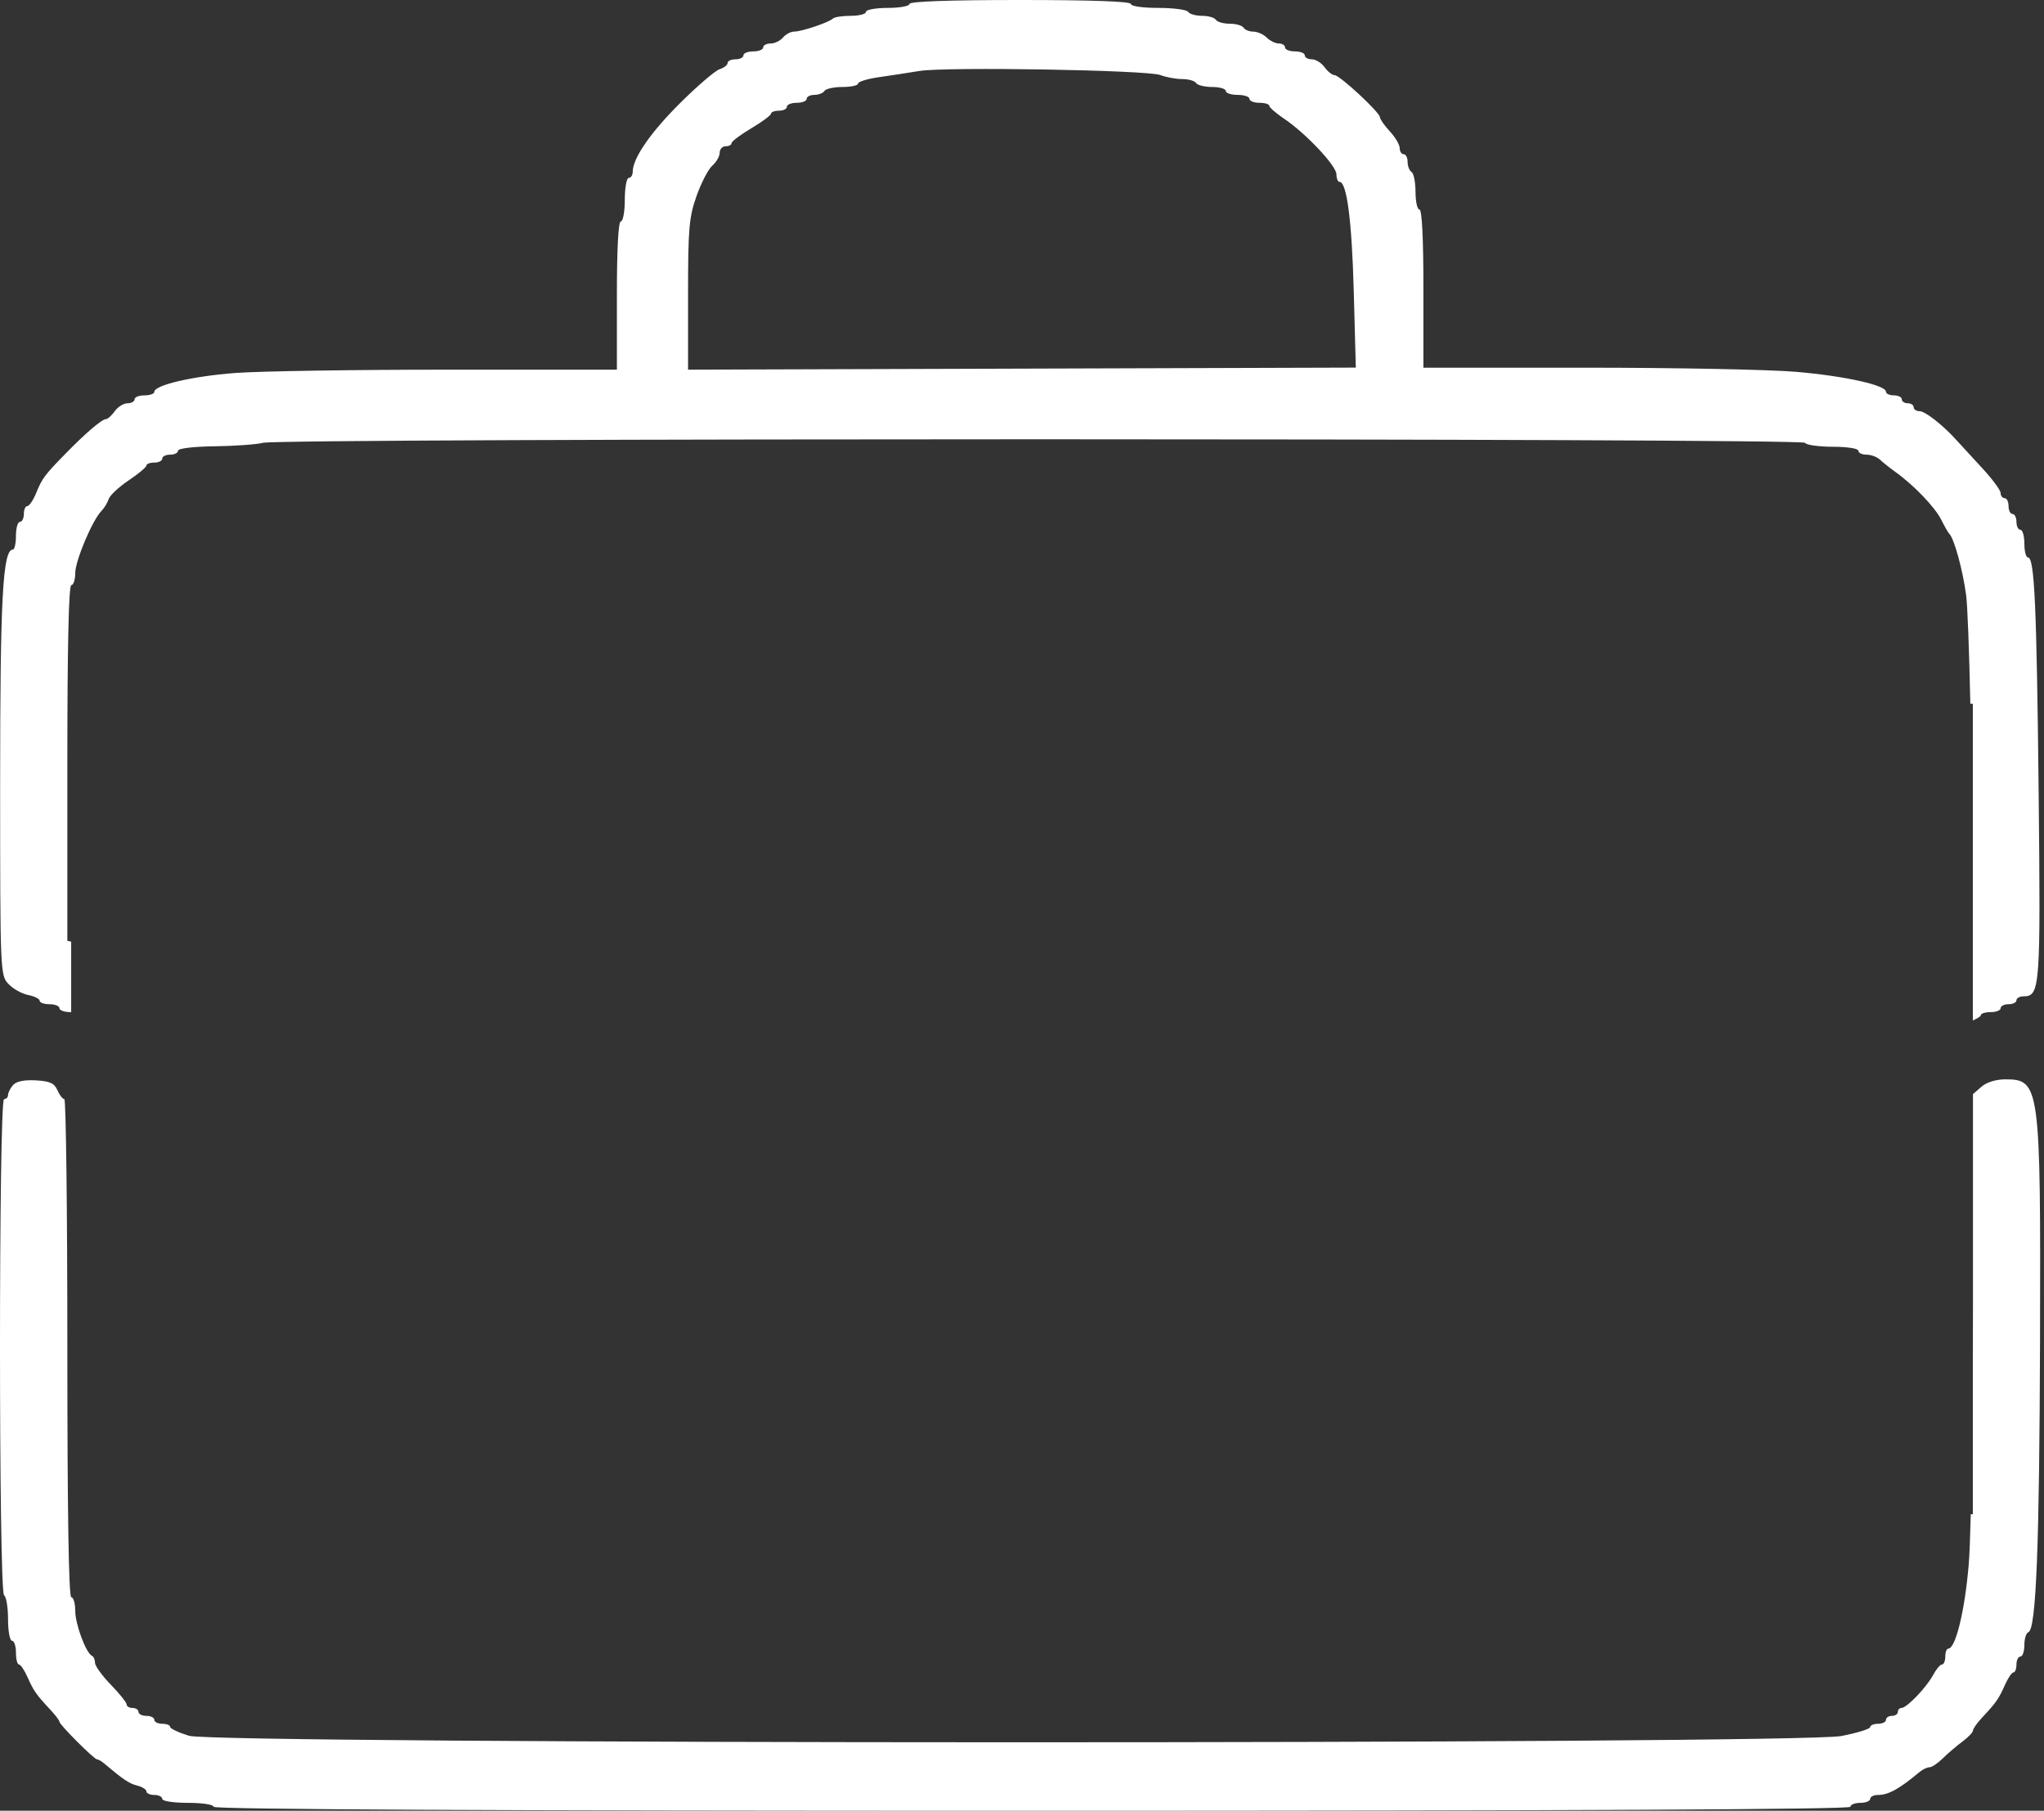 <?xml version="1.0" encoding="UTF-8"?> <svg xmlns="http://www.w3.org/2000/svg" width="517" height="458" viewBox="0 0 517 458" fill="none"><rect x="0" y="0" width="517" height="458" fill="#333333" stroke="none"/><path fill-rule="evenodd" clip-rule="evenodd" d="M224.534 2C227.559 2 230.034 1.55 230.034 1C230.034 0.357 240.034 0 258.034 0C276.034 0 286.034 0.357 286.034 1C286.034 1.571 289.014 2 292.975 2C296.793 2 300.194 2.45 300.534 3C300.874 3.55 302.449 4 304.034 4C305.619 4 307.194 4.45 307.534 5C307.874 5.55 309.449 6 311.034 6C312.619 6 314.194 6.45 314.534 7C314.874 7.55 315.993 8 317.022 8C318.05 8 319.566 8.675 320.391 9.5C321.216 10.325 322.598 11 323.463 11C324.327 11 325.034 11.45 325.034 12C325.034 12.55 326.159 13 327.534 13C328.909 13 330.034 13.45 330.034 14C330.034 14.55 330.835 15 331.813 15C332.792 15 334.241 15.9 335.034 17C335.827 18.1 336.956 19 337.543 19C338.848 19 349.034 28.444 349.034 29.654C349.034 30.13 350.159 31.734 351.534 33.217C352.909 34.699 354.034 36.607 354.034 37.456C354.034 38.305 354.484 39 355.034 39C355.584 39 356.034 39.873 356.034 40.941C356.034 42.009 356.484 43.16 357.034 43.5C357.584 43.84 358.034 46.116 358.034 48.559C358.034 51.002 358.484 53 359.034 53C359.667 53 360.034 60.333 360.034 73V93H401.127C423.728 93 447.69 93.474 454.377 94.053C466.654 95.115 477.034 97.425 477.034 99.093C477.034 99.592 477.934 100 479.034 100C480.134 100 481.034 100.45 481.034 101C481.034 101.55 481.709 102 482.534 102C483.359 102 484.034 102.45 484.034 103C484.034 103.55 484.701 104 485.517 104C486.952 104 491.494 107.563 494.881 111.346C495.79 112.361 498.671 115.494 501.284 118.308C503.897 121.122 506.034 124.004 506.034 124.712C506.034 125.42 506.484 126 507.034 126C507.584 126 508.034 126.9 508.034 128C508.034 129.1 508.484 130 509.034 130C509.584 130 510.034 130.9 510.034 132C510.034 133.1 510.484 134 511.034 134C511.584 134 512.034 135.575 512.034 137.5C512.034 139.425 512.444 141 512.945 141C514.598 141 515.141 152.954 515.646 200.463C516.169 249.732 516.003 252 511.865 252C510.858 252 510.034 252.45 510.034 253C510.034 253.55 509.134 254 508.034 254C506.934 254 506.034 254.45 506.034 255C506.034 255.55 504.909 256 503.534 256C502.159 256 501.034 256.34 501.034 256.755C501.034 257.06 500.232 257.559 499 258.111V178H498.366C498.066 164.151 497.657 153.162 497.299 150.5C496.439 144.086 494.276 136.222 493.038 135C492.759 134.725 491.857 133.15 491.032 131.5C489.445 128.322 484.203 122.825 479.588 119.5C478.061 118.4 476.219 116.938 475.495 116.25C474.77 115.563 473.245 115 472.105 115C470.966 115 470.034 114.55 470.034 114C470.034 113.437 467.22 113 463.593 113C460.05 113 456.874 112.55 456.534 112C455.798 110.808 71.217 110.808 66.534 112C64.884 112.42 59.371 112.817 54.284 112.882C48.863 112.951 45.034 113.414 45.034 114C45.034 114.55 44.134 115 43.034 115C41.934 115 41.034 115.45 41.034 116C41.034 116.55 40.134 117 39.034 117C37.934 117 37.033 117.338 37.032 117.75C37.031 118.162 35.012 119.85 32.547 121.5C30.081 123.15 27.802 125.285 27.483 126.244C27.164 127.203 26.341 128.553 25.655 129.244C23.376 131.537 19.034 141.829 19.034 144.938C19.034 146.622 18.584 148 18.034 148C17.382 148 17.034 163.66 17.034 192.981V237.962L18 238.165V256.001C17.945 256 17.889 256 17.834 256C16.294 256 15.034 255.55 15.034 255C15.034 254.45 13.909 254 12.534 254C11.159 254 10.034 253.606 10.034 253.125C10.034 252.644 8.718 251.987 7.111 251.665C5.503 251.344 3.253 250.078 2.111 248.852C0.068 246.659 0.034 245.837 0.034 198.091C0.034 151.212 0.701 139 3.261 139C3.686 139 4.034 137.425 4.034 135.5C4.034 133.575 4.484 132 5.034 132C5.584 132 6.034 131.1 6.034 130C6.034 128.9 6.429 128 6.913 128C7.396 128 8.392 126.537 9.126 124.75C10.691 120.938 11.216 120.234 16.627 114.692C21.687 109.509 25.802 106 26.821 106C27.245 106 28.241 105.1 29.034 104C29.827 102.9 31.276 102 32.255 102C33.233 102 34.034 101.55 34.034 101C34.034 100.45 35.159 100 36.534 100C37.909 100 39.034 99.602 39.034 99.115C39.034 97.405 48.647 95.164 59.534 94.336C65.584 93.876 89.772 93.5 113.284 93.5H156.034V74.75C156.034 62.917 156.403 56 157.034 56C157.584 56 158.034 53.525 158.034 50.5C158.034 47.475 158.484 45 159.034 45C159.584 45 160.034 44.307 160.034 43.46C160.034 40.031 164.534 33.51 172.056 26.038C176.427 21.697 180.91 17.857 182.019 17.505C183.127 17.153 184.034 16.446 184.034 15.933C184.034 15.42 184.934 15 186.034 15C187.134 15 188.034 14.55 188.034 14C188.034 13.45 189.159 13 190.534 13C191.909 13 193.034 12.55 193.034 12C193.034 11.45 193.879 11 194.912 11C195.944 11 197.349 10.325 198.034 9.5C198.719 8.675 200.011 7.993 200.906 7.985C202.857 7.967 209.715 5.652 210.682 4.685C211.059 4.308 213.092 4 215.201 4C217.309 4 219.034 3.55 219.034 3C219.034 2.45 221.509 2 224.534 2ZM498.477 383C498.323 389.016 498.146 393.499 497.958 395.731C496.973 407.426 494.647 416.987 492.784 416.996C492.371 416.998 492.034 417.9 492.034 419C492.034 420.1 491.66 421 491.203 421C490.746 421 489.733 422.2 488.953 423.666C487.293 426.786 482.29 432 480.957 432C480.449 432 480.034 432.45 480.034 433C480.034 433.55 479.359 434 478.534 434C477.709 434 477.034 434.45 477.034 435C477.034 435.55 476.134 436 475.034 436C473.934 436 473.034 436.378 473.034 436.84C473.034 437.301 469.771 438.314 465.784 439.09C454.682 441.249 54.779 441.194 47.784 439.032C45.172 438.224 43.034 437.212 43.034 436.782C43.034 436.352 42.134 436 41.034 436C39.934 436 39.034 435.55 39.034 435C39.034 434.45 38.134 434 37.034 434C35.934 434 35.034 433.55 35.034 433C35.034 432.45 34.359 432 33.534 432C32.709 432 32.034 431.604 32.034 431.121C32.034 430.637 30.234 428.386 28.034 426.119C25.834 423.852 24.034 421.361 24.034 420.582C24.034 419.804 23.697 419.017 23.284 418.833C21.773 418.162 19.034 410.835 19.034 407.466C19.034 405.56 18.584 404 18.034 404C17.378 404 17.034 382.333 17.034 341C17.034 306.35 16.691 278 16.271 278C15.852 278 15.064 276.988 14.521 275.75C13.736 273.961 12.613 273.45 9.034 273.258C6.091 273.099 4.102 273.517 3.284 274.465C2.597 275.263 2.034 276.385 2.034 276.958C2.034 277.531 1.584 278 1.034 278C-0.345 278 -0.345 402.648 1.034 403.5C1.584 403.84 2.034 406.566 2.034 409.559C2.034 412.552 2.484 415 3.034 415C3.584 415 4.034 416.35 4.034 418C4.034 419.65 4.374 421 4.79 421C5.206 421 6.193 422.462 6.984 424.25C8.506 427.688 9.183 428.651 12.784 432.503C14.021 433.826 15.034 435.166 15.034 435.481C15.034 436.225 23.806 445 24.55 445C24.863 445 25.662 445.458 26.326 446.019C31.234 450.158 32.677 451.123 34.718 451.636C35.992 451.955 37.034 452.618 37.034 453.108C37.034 453.599 37.934 454 39.034 454C40.134 454 41.034 454.45 41.034 455C41.034 455.564 43.867 456 47.534 456C51.201 456 54.034 456.436 54.034 457C54.034 457.663 123.701 458 261.034 458C398.367 458 468.034 457.663 468.034 457C468.034 456.45 469.159 456 470.534 456C471.909 456 473.034 455.55 473.034 455C473.034 454.45 473.94 454 475.048 454C477.642 454 480.432 452.459 485.457 448.25C486.278 447.563 487.439 447 488.037 447C488.635 447 490.148 445.988 491.399 444.75C492.65 443.512 494.88 441.606 496.354 440.513C497.828 439.42 499.034 438.162 499.034 437.717C499.034 437.273 500.046 435.826 501.284 434.503C504.885 430.651 505.562 429.688 507.084 426.25C507.875 424.462 508.862 423 509.278 423C509.694 423 510.034 422.1 510.034 421C510.034 419.9 510.484 419 511.034 419C511.584 419 512.034 417.688 512.034 416.083C512.034 414.479 512.492 413.014 513.051 412.828C515.011 412.174 515.848 391.06 515.995 338.603C516.174 274.657 515.954 273 507.258 273C504.868 273 502.5 273.728 501.187 274.867L499.034 276.735V329.848C499.034 334.454 499.022 339.064 499 343.592V383H498.477ZM299.04 20C297.458 20 294.96 19.542 293.488 18.983C290.135 17.708 239.3 16.851 232.534 17.955C229.784 18.404 225.171 19.11 222.284 19.525C219.397 19.939 217.034 20.666 217.034 21.139C217.034 21.613 215.261 22 213.093 22C210.925 22 208.874 22.45 208.534 23C208.194 23.55 207.043 24 205.975 24C204.907 24 204.034 24.45 204.034 25C204.034 25.55 202.909 26 201.534 26C200.159 26 199.034 26.45 199.034 27C199.034 27.55 198.134 28 197.034 28C195.934 28 195.025 28.337 195.014 28.75C195.003 29.163 192.753 30.831 190.014 32.457C187.275 34.083 185.034 35.77 185.034 36.207C185.034 36.643 184.359 37 183.534 37C182.709 37 182.034 37.735 182.034 38.633C182.034 39.531 181.201 40.993 180.182 41.883C179.163 42.772 177.363 46.23 176.182 49.567C174.274 54.955 174.034 57.749 174.034 74.567V93.5L258.484 93.239L342.933 92.978L342.416 73.739C341.932 55.786 340.662 46 338.816 46C338.386 46 338.034 45.146 338.034 44.101C338.034 41.94 330.311 33.734 324.762 30C322.719 28.625 321.045 27.163 321.041 26.75C321.037 26.337 319.909 26 318.534 26C317.159 26 316.034 25.55 316.034 25C316.034 24.45 314.684 24 313.034 24C311.384 24 310.034 23.55 310.034 23C310.034 22.45 308.486 22 306.593 22C304.7 22 302.874 21.55 302.534 21C302.194 20.45 300.622 20 299.04 20Z" fill="white"></path></svg> 